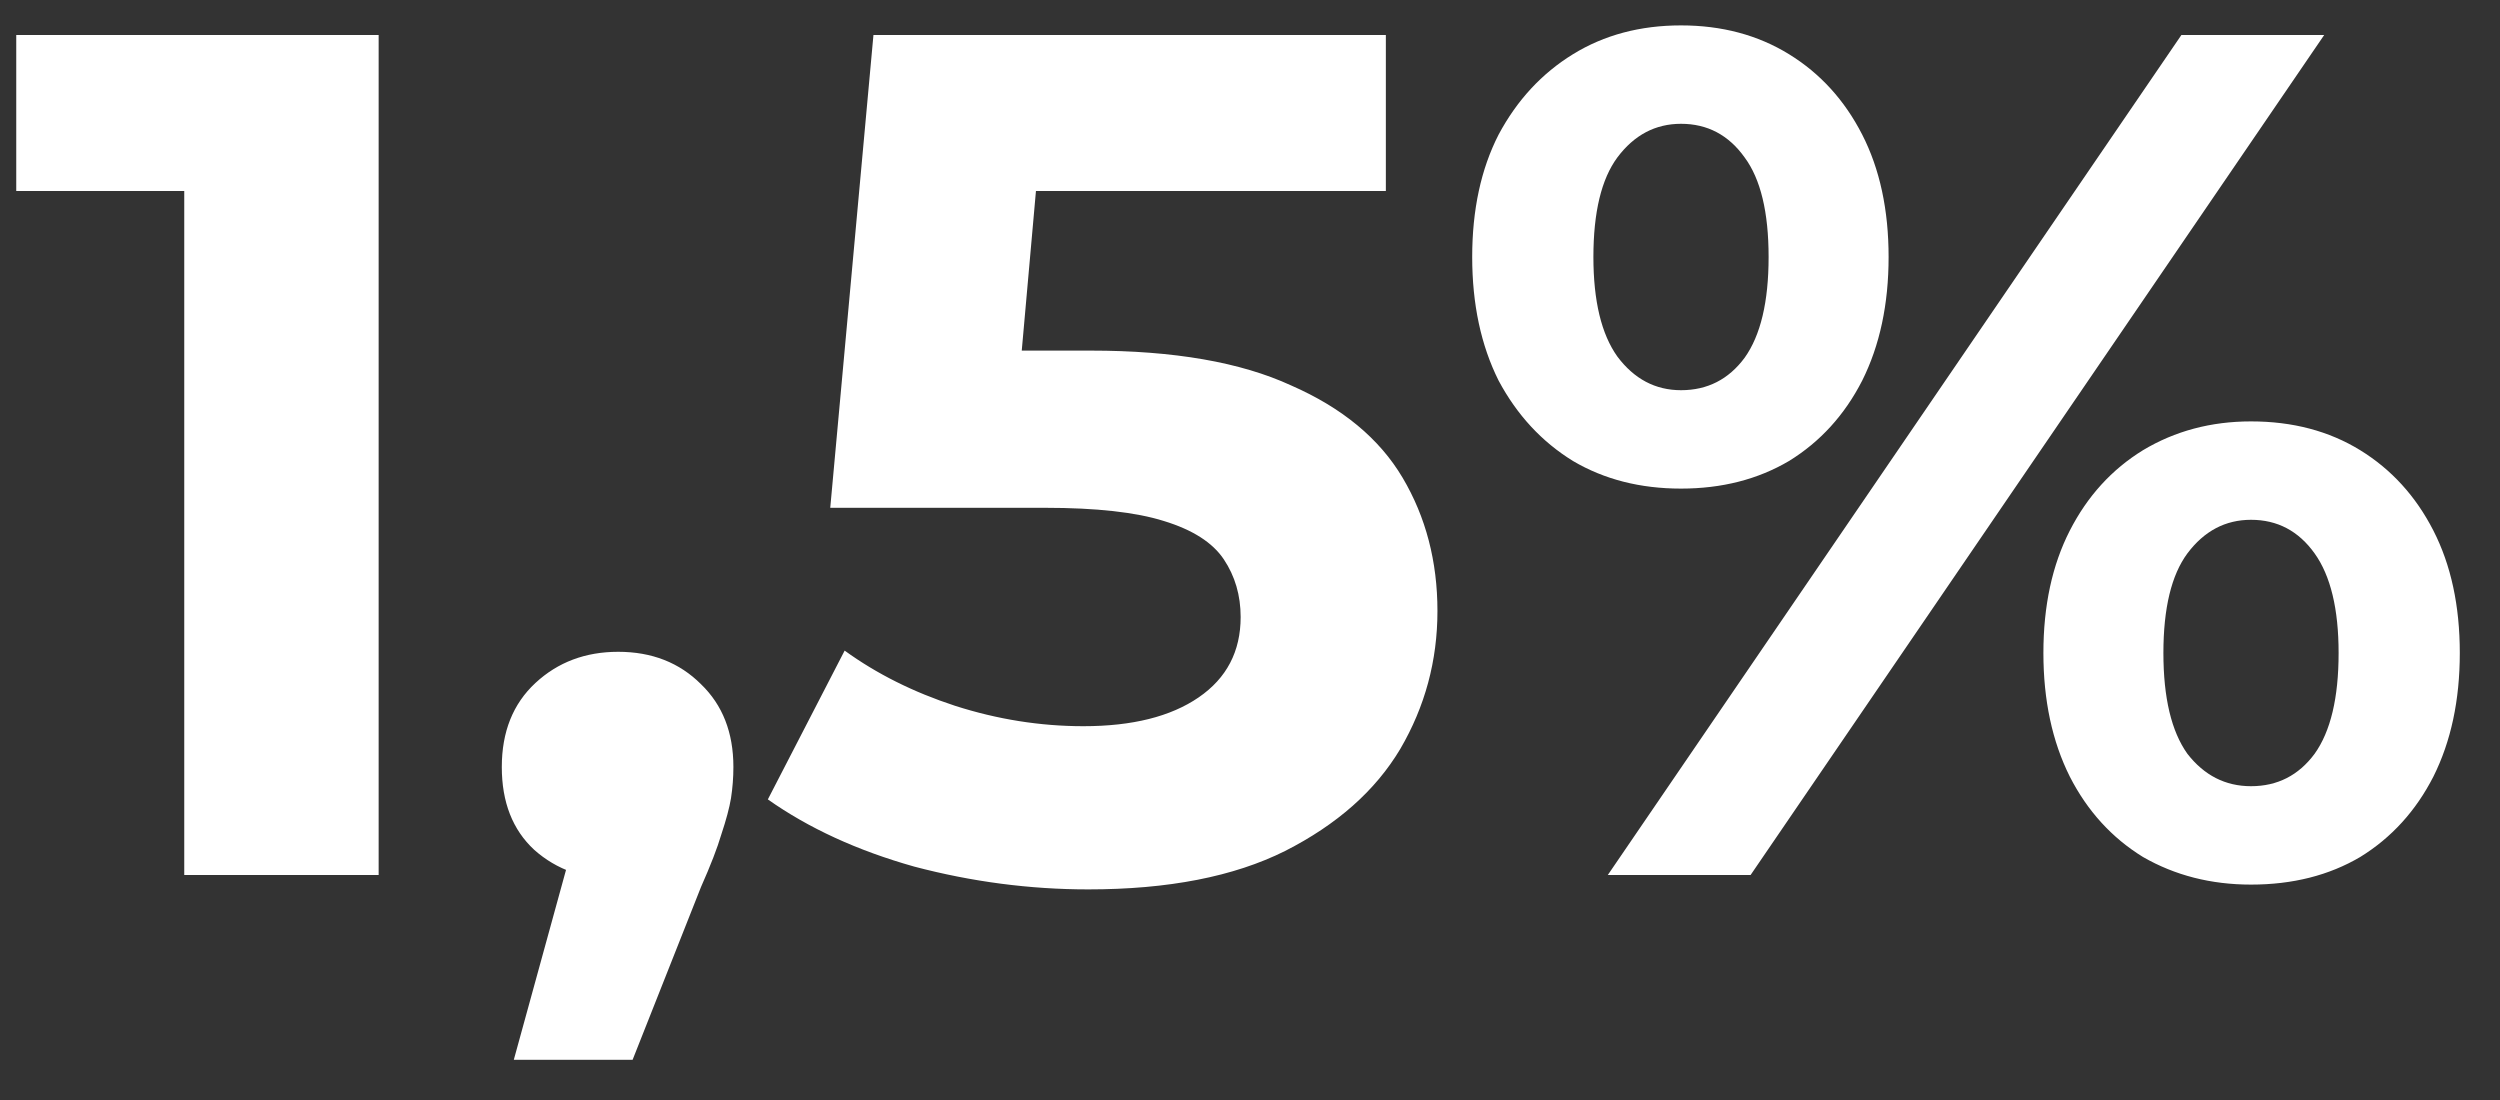 <svg width="50" height="22" viewBox="0 0 50 22" fill="none" xmlns="http://www.w3.org/2000/svg">
<rect x="0" y="0" width="50" height="22" fill="#333333" stroke="none"/>
<path d="M3.685 17.5V2.14L5.365 3.82H0.325V0.7H7.573V17.5H3.685ZM10.276 21.196L11.86 15.436L12.388 17.596C11.7 17.596 11.132 17.396 10.684 16.996C10.252 16.596 10.036 16.044 10.036 15.34C10.036 14.636 10.26 14.076 10.708 13.66C11.156 13.244 11.708 13.036 12.364 13.036C13.036 13.036 13.588 13.252 14.02 13.684C14.452 14.1 14.668 14.652 14.668 15.34C14.668 15.548 14.652 15.756 14.62 15.964C14.588 16.156 14.524 16.396 14.428 16.684C14.348 16.956 14.212 17.308 14.02 17.74L12.652 21.196H10.276ZM21.765 17.788C20.597 17.788 19.437 17.636 18.285 17.332C17.149 17.012 16.173 16.564 15.357 15.988L16.893 13.012C17.533 13.476 18.269 13.844 19.101 14.116C19.949 14.388 20.805 14.524 21.669 14.524C22.645 14.524 23.413 14.332 23.973 13.948C24.533 13.564 24.813 13.028 24.813 12.34C24.813 11.908 24.701 11.524 24.477 11.188C24.253 10.852 23.853 10.596 23.277 10.42C22.717 10.244 21.925 10.156 20.901 10.156H16.605L17.469 0.7H27.717V3.82H18.861L20.877 2.044L20.277 8.788L18.261 7.012H21.813C23.477 7.012 24.813 7.244 25.821 7.708C26.845 8.156 27.589 8.772 28.053 9.556C28.517 10.34 28.749 11.228 28.749 12.22C28.749 13.212 28.501 14.132 28.005 14.98C27.509 15.812 26.741 16.492 25.701 17.02C24.677 17.532 23.365 17.788 21.765 17.788ZM32.156 17.5L43.628 0.7H46.484L35.012 17.5H32.156ZM33.62 9.772C32.804 9.772 32.084 9.588 31.46 9.22C30.836 8.836 30.34 8.3 29.972 7.612C29.62 6.908 29.444 6.084 29.444 5.14C29.444 4.196 29.62 3.38 29.972 2.692C30.34 2.004 30.836 1.468 31.46 1.084C32.084 0.7 32.804 0.508 33.62 0.508C34.436 0.508 35.156 0.7 35.78 1.084C36.404 1.468 36.892 2.004 37.244 2.692C37.596 3.38 37.772 4.196 37.772 5.14C37.772 6.084 37.596 6.908 37.244 7.612C36.892 8.3 36.404 8.836 35.78 9.22C35.156 9.588 34.436 9.772 33.62 9.772ZM33.62 7.804C34.148 7.804 34.572 7.588 34.892 7.156C35.212 6.708 35.372 6.036 35.372 5.14C35.372 4.244 35.212 3.58 34.892 3.148C34.572 2.7 34.148 2.476 33.62 2.476C33.108 2.476 32.684 2.7 32.348 3.148C32.028 3.58 31.868 4.244 31.868 5.14C31.868 6.02 32.028 6.684 32.348 7.132C32.684 7.58 33.108 7.804 33.62 7.804ZM45.02 17.692C44.22 17.692 43.5 17.508 42.86 17.14C42.236 16.756 41.748 16.22 41.396 15.532C41.044 14.828 40.868 14.004 40.868 13.06C40.868 12.116 41.044 11.3 41.396 10.612C41.748 9.924 42.236 9.388 42.86 9.004C43.5 8.62 44.22 8.428 45.02 8.428C45.852 8.428 46.58 8.62 47.204 9.004C47.828 9.388 48.316 9.924 48.668 10.612C49.02 11.3 49.196 12.116 49.196 13.06C49.196 14.004 49.02 14.828 48.668 15.532C48.316 16.22 47.828 16.756 47.204 17.14C46.58 17.508 45.852 17.692 45.02 17.692ZM45.02 15.724C45.548 15.724 45.972 15.508 46.292 15.076C46.612 14.628 46.772 13.956 46.772 13.06C46.772 12.18 46.612 11.516 46.292 11.068C45.972 10.62 45.548 10.396 45.02 10.396C44.508 10.396 44.084 10.62 43.748 11.068C43.428 11.5 43.268 12.164 43.268 13.06C43.268 13.956 43.428 14.628 43.748 15.076C44.084 15.508 44.508 15.724 45.02 15.724Z" fill="#ffffff"/>
</svg>
